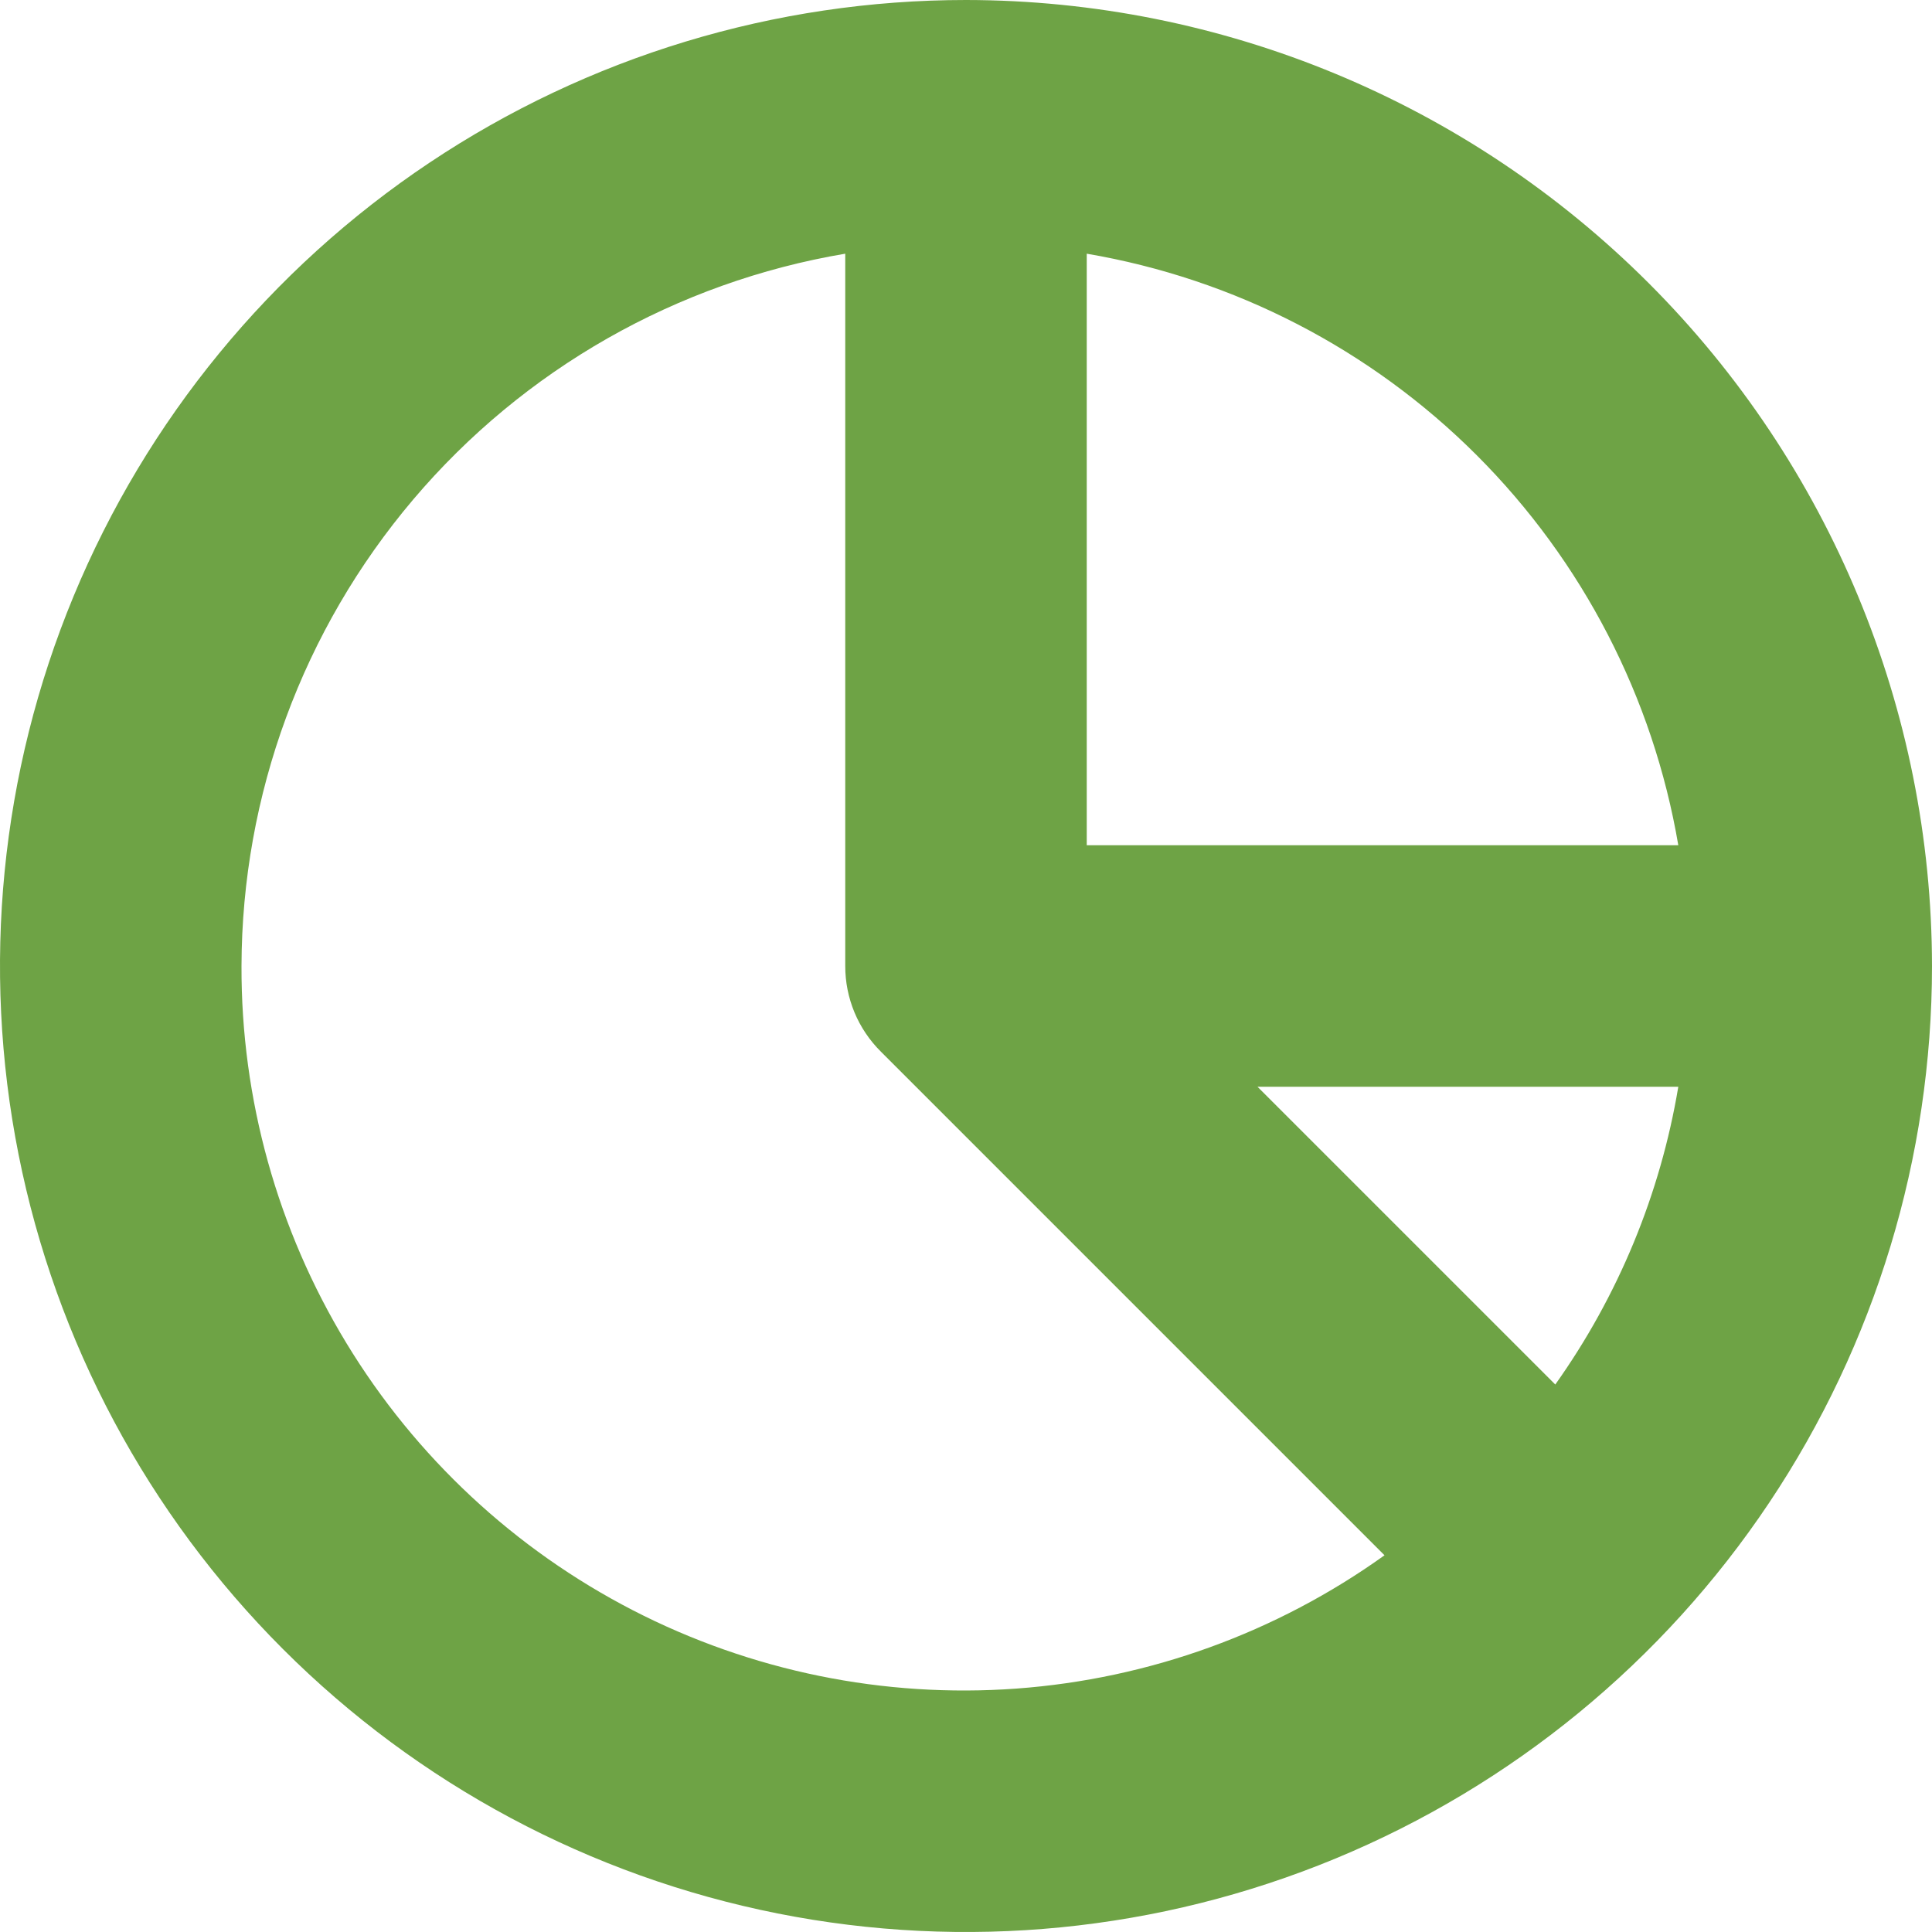 <?xml version="1.0" encoding="UTF-8"?> <svg xmlns="http://www.w3.org/2000/svg" width="96" height="96" viewBox="0 0 96 96" fill="none"><g clip-path="url(#clip0_3_124)"><path d="M48 0C38.507 0 29.226 2.815 21.333 8.089C13.439 13.364 7.287 20.86 3.654 29.631C0.021 38.402 -0.93 48.053 0.922 57.364C2.774 66.675 7.346 75.228 14.059 81.941C20.772 88.654 29.325 93.226 38.636 95.078C47.947 96.93 57.598 95.979 66.369 92.346C75.14 88.713 82.636 82.561 87.911 74.667C93.185 66.774 96 57.493 96 48C95.987 35.273 90.926 23.072 81.927 14.073C72.928 5.074 60.727 0.013 48 0ZM77.281 68.796L62.484 54H83.394C82.503 59.331 80.413 64.391 77.281 68.796ZM83.394 42H54V12.606C61.341 13.856 68.113 17.356 73.379 22.621C78.644 27.887 82.144 34.659 83.394 42ZM12 48C12.02 39.509 15.042 31.299 20.532 24.821C26.023 18.344 33.627 14.017 42 12.606V48C41.999 48.79 42.154 49.572 42.457 50.302C42.76 51.031 43.205 51.693 43.765 52.25L68.796 77.281C63.425 81.131 57.095 83.423 50.504 83.905C43.913 84.386 37.317 83.039 31.443 80.011C25.569 76.982 20.645 72.391 17.215 66.743C13.784 61.094 11.979 54.608 12 48Z" fill="#6EA345"></path></g><defs><clipPath id="clip0_3_124"><rect width="96" height="96" fill="white"></rect></clipPath></defs></svg> 